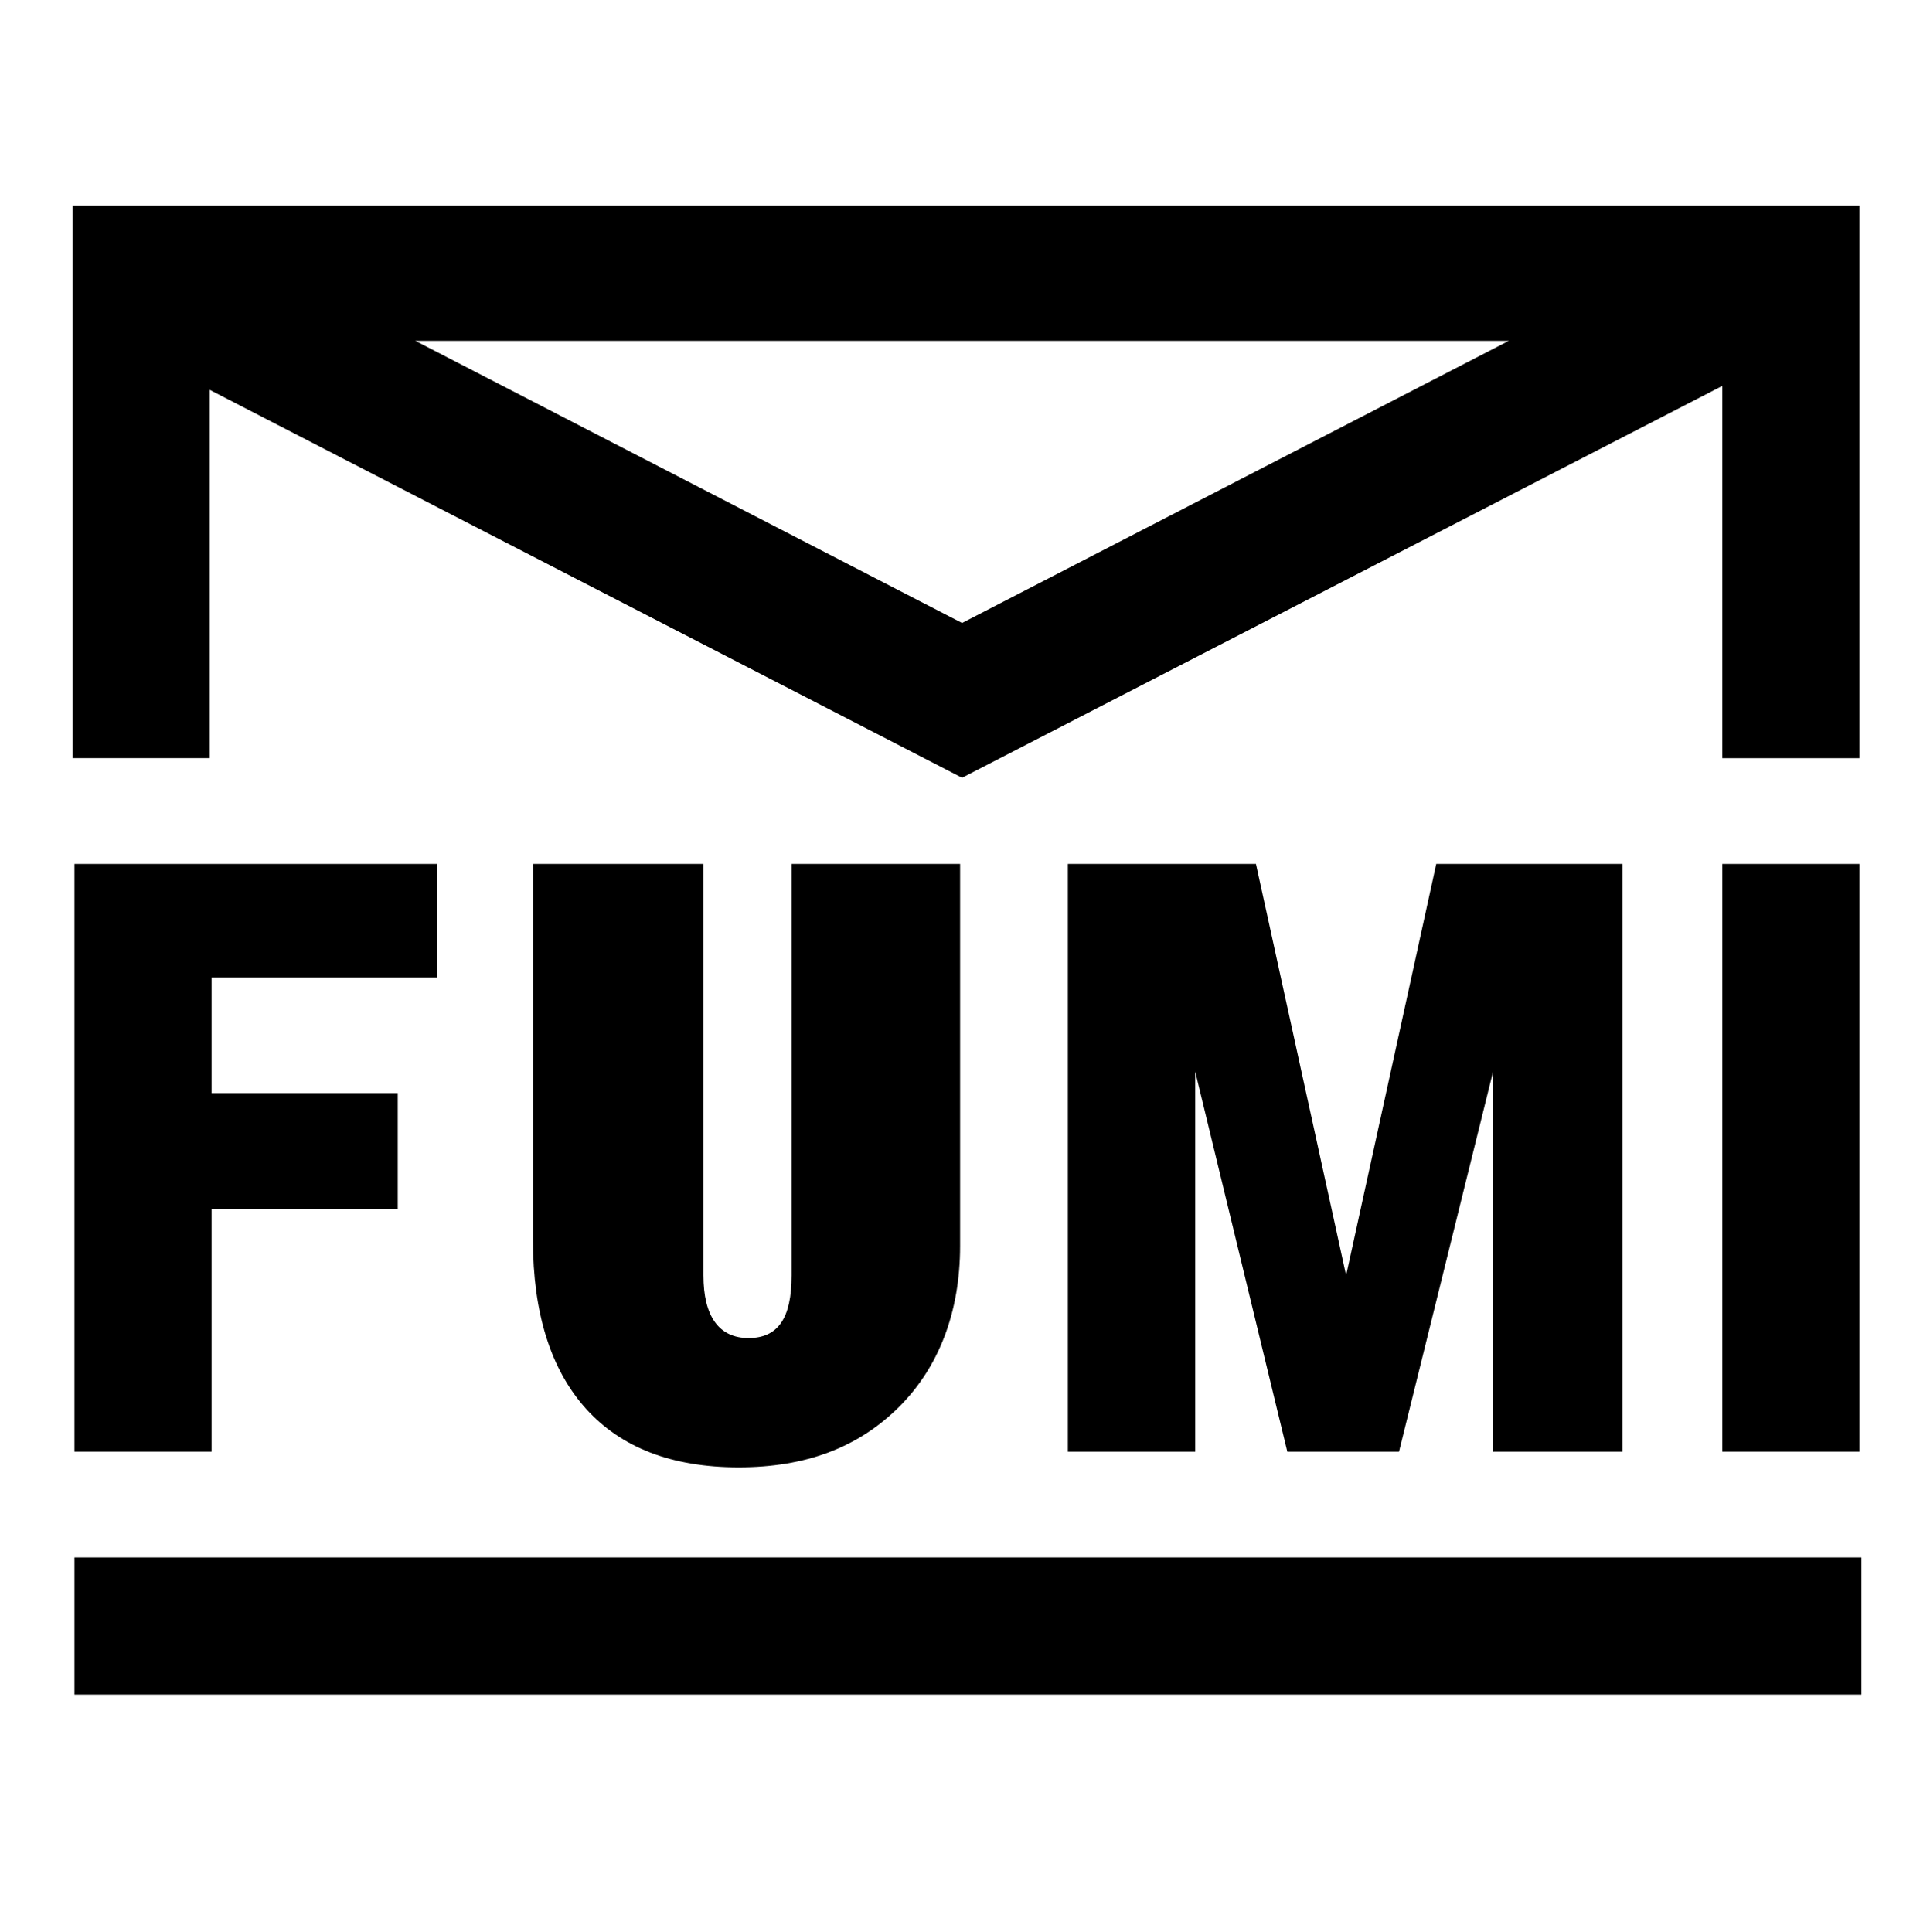 <?xml version="1.0" encoding="utf-8"?>
<!-- Generator: Adobe Illustrator 24.3.0, SVG Export Plug-In . SVG Version: 6.00 Build 0)  -->
<svg version="1.1" id="レイヤー_1" xmlns="http://www.w3.org/2000/svg" xmlns:xlink="http://www.w3.org/1999/xlink" x="0px"
	 y="0px" viewBox="0 0 98.5 98.6" style="enable-background:new 0 0 98.5 98.6;" xml:space="preserve">
<g>
	<polygon points="22.3,49.9 22.3,44.1 3.8,44.1 3.8,74.1 10.8,74.1 10.8,61.7 20.3,61.7 20.3,55.8 10.8,55.8 10.8,49.9 	"/>
	<polygon points="82.8,74.1 82.8,44.1 73.3,44.1 68.7,65.1 64.1,44.1 54.5,44.1 54.5,74.1 61,74.1 61,54.7 65.7,74.1 71.4,74.1 
		76.2,54.7 76.2,74.1 	"/>
	<rect x="87.9" y="44.1" width="7" height="30"/>
	<path d="M27.2,44.1v19.2c0,3.7,0.9,6.6,2.7,8.6c1.8,2,4.4,3,7.8,3c3.4,0,6.1-1,8.2-3.1c2-2,3.1-4.8,3.1-8.2V44.1h-8.6v21
		c0,2.2-0.7,3.2-2.2,3.2c-1.5,0-2.3-1.1-2.3-3.2v-21H27.2z"/>
	<path d="M3.7,10.5v28.2h7V19.9l38.4,19.8l38.8-20v19h7V10.5H3.7z M21.2,17.4H77L49.1,31.8L21.2,17.4z"/>
	<rect x="3.8" y="79.5" width="91.2" height="7"/>
</g>
</svg>

